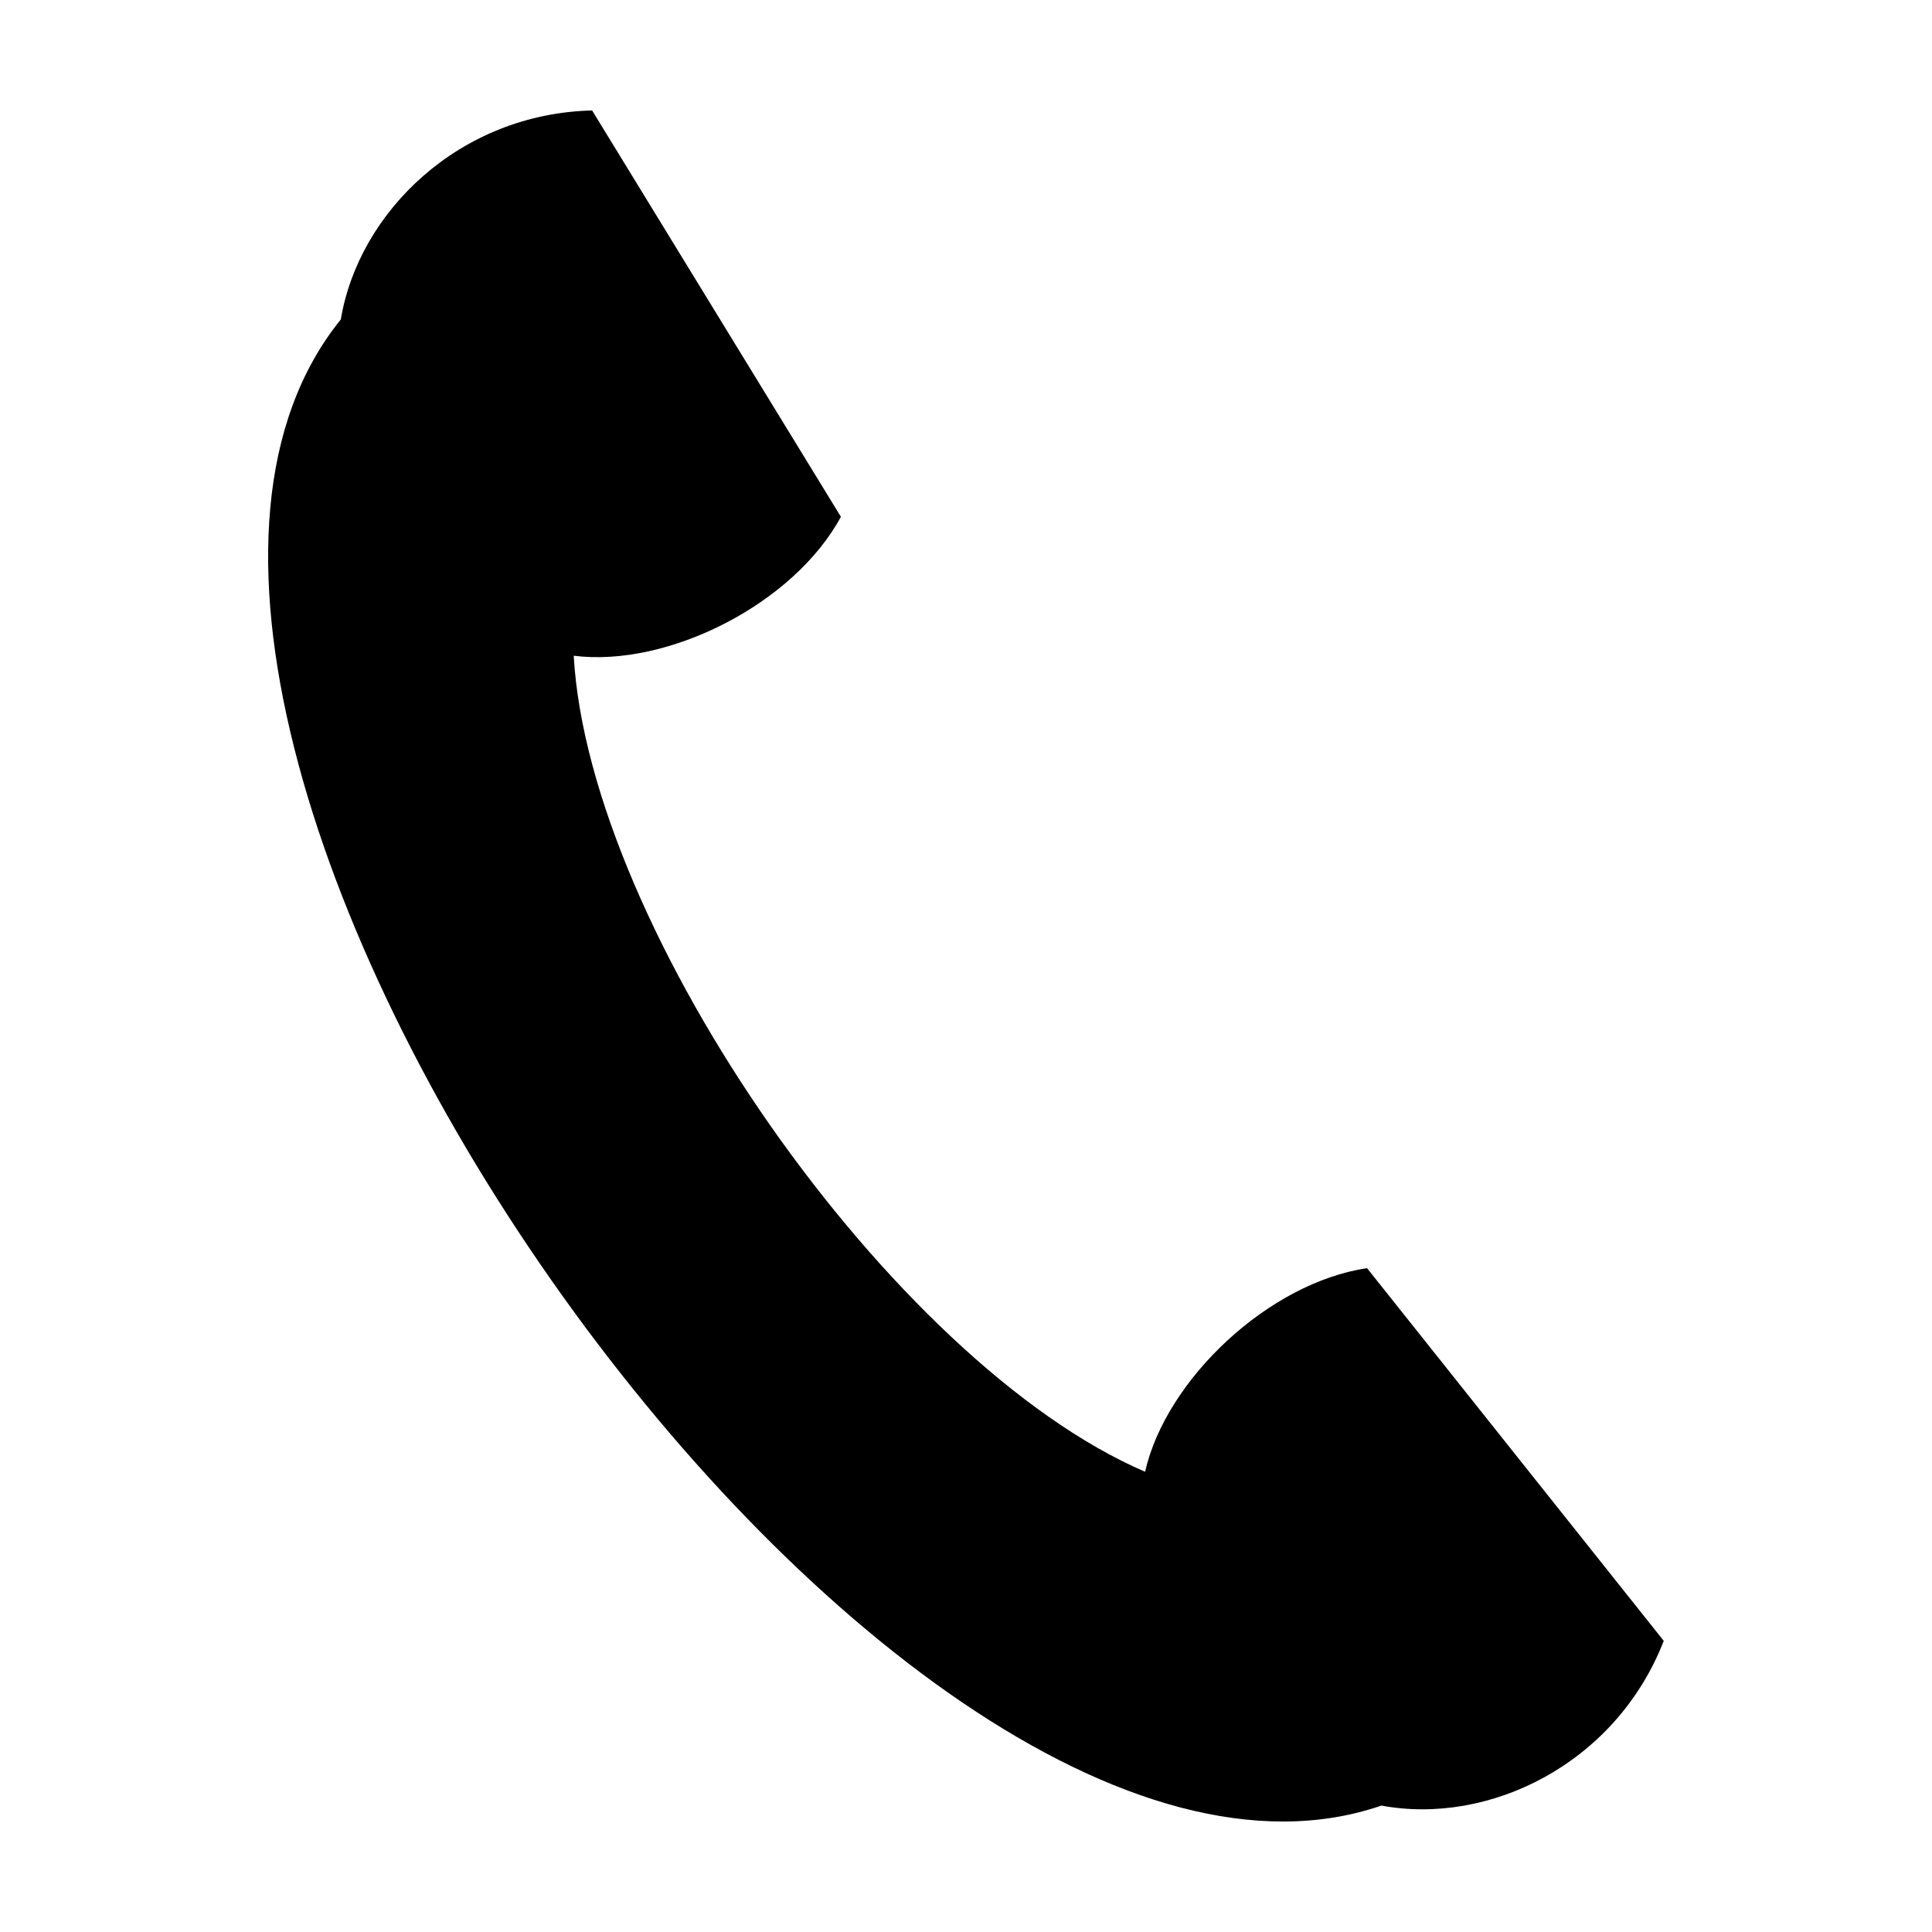 <?xml version="1.0" encoding="UTF-8"?>
<!-- The Best Svg Icon site in the world: iconSvg.co, Visit us! https://iconsvg.co -->
<svg fill="#000000" width="800px" height="800px" version="1.1" viewBox="144 144 512 512" xmlns="http://www.w3.org/2000/svg">
 <path d="m366.85 280.95c-12.438 23.039-45.773 39.98-70.812 36.828 4.148 72.703 84.523 187.49 151.42 216.25 5.598-24.613 32.918-50.141 58.828-53.949l78.629 98.773c-12.781 32.727-46.391 48.949-74.828 43.648-131.62 45.246-363.3-285.63-275.77-393.84 4.742-28.531 31.477-54.566 66.605-55.383l65.922 107.67z" fill-rule="evenodd"/>
</svg>